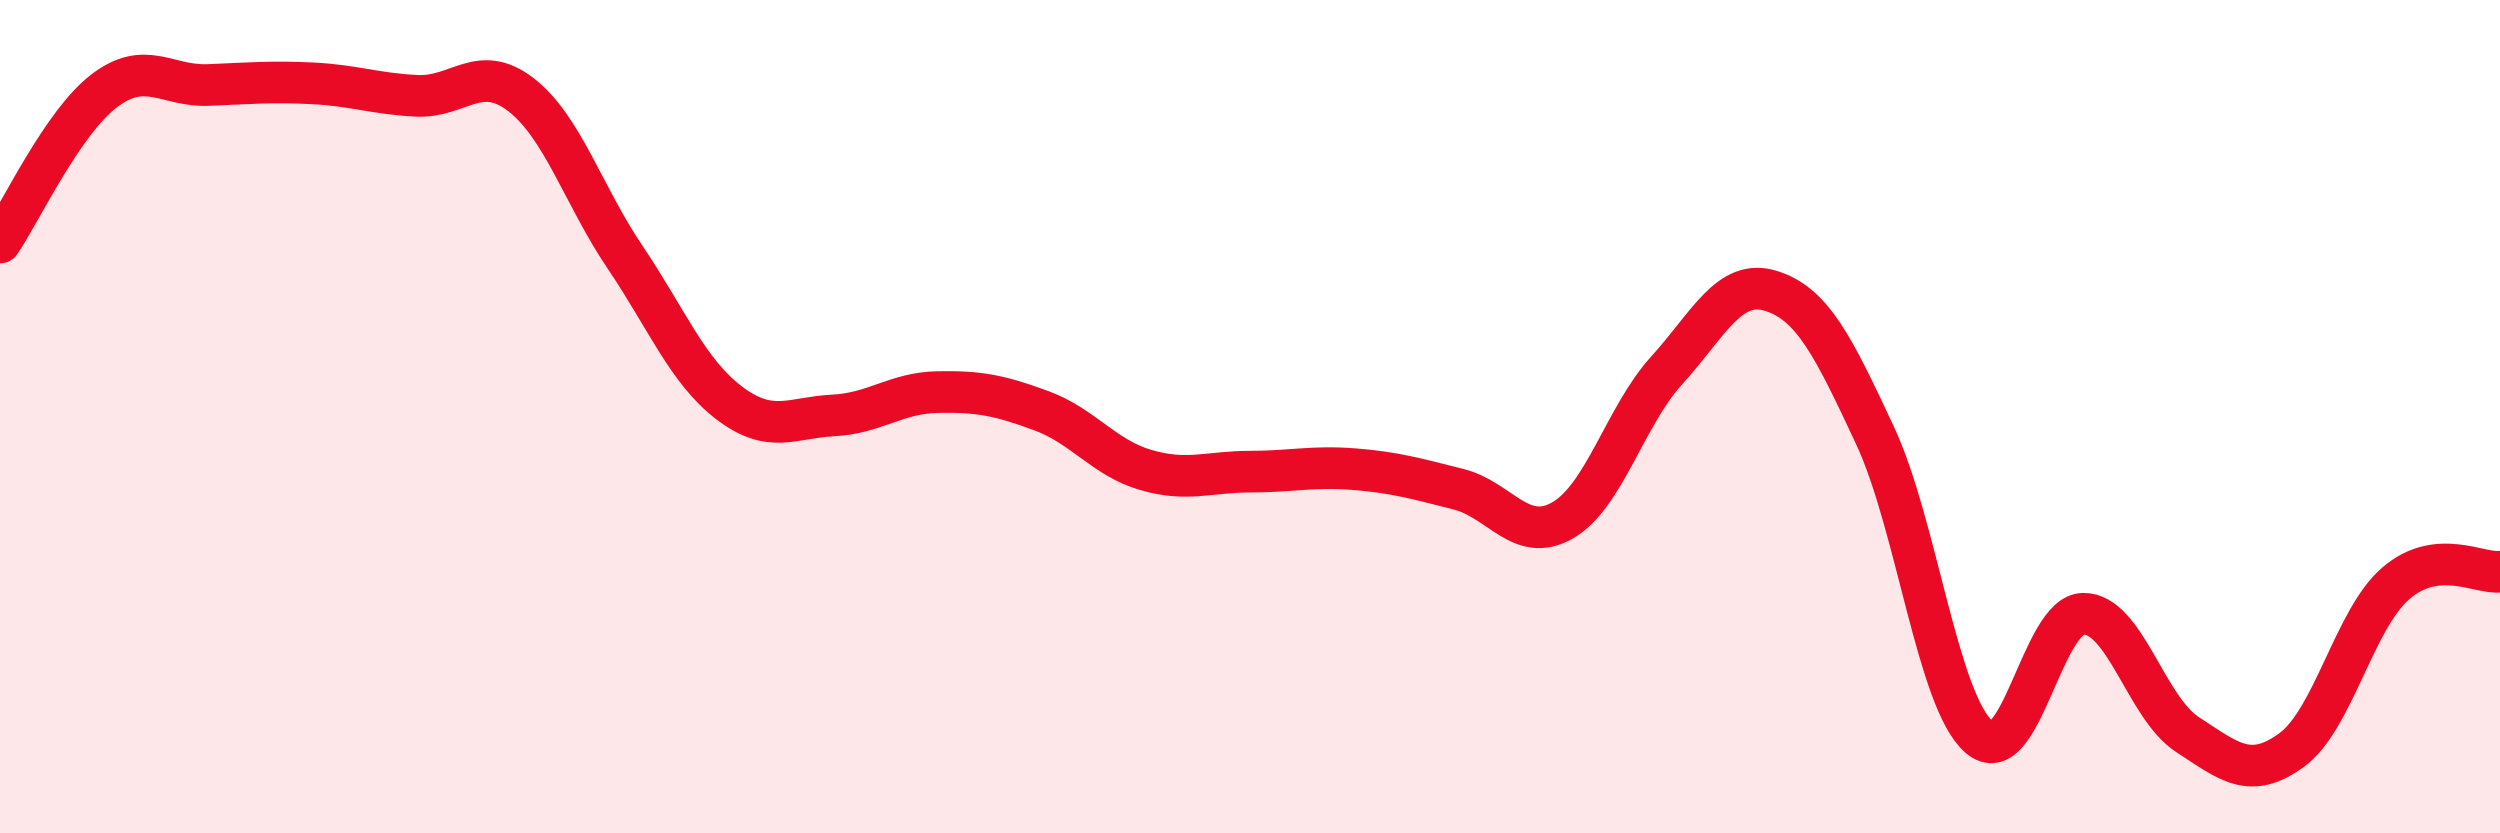 
    <svg width="60" height="20" viewBox="0 0 60 20" xmlns="http://www.w3.org/2000/svg">
      <path
        d="M 0,5.82 C 0.5,5.09 1.5,2.94 2.5,2.18 C 3.5,1.42 4,2.08 5,2.04 C 6,2 6.5,1.95 7.5,2 C 8.5,2.05 9,2.25 10,2.3 C 11,2.35 11.5,1.5 12.5,2.27 C 13.5,3.04 14,4.69 15,6.17 C 16,7.65 16.5,8.91 17.5,9.67 C 18.5,10.43 19,10.02 20,9.97 C 21,9.92 21.5,9.43 22.5,9.41 C 23.5,9.39 24,9.49 25,9.86 C 26,10.23 26.5,10.99 27.5,11.28 C 28.5,11.57 29,11.32 30,11.32 C 31,11.32 31.5,11.18 32.5,11.26 C 33.5,11.34 34,11.49 35,11.74 C 36,11.99 36.5,13.06 37.5,12.49 C 38.5,11.92 39,9.99 40,8.89 C 41,7.79 41.5,6.67 42.5,6.98 C 43.5,7.29 44,8.31 45,10.45 C 46,12.59 46.5,16.83 47.5,17.69 C 48.5,18.55 49,14.74 50,14.73 C 51,14.72 51.5,16.98 52.5,17.63 C 53.5,18.28 54,18.73 55,18 C 56,17.27 56.5,14.86 57.5,14 C 58.5,13.14 59.5,13.78 60,13.72L60 20L0 20Z"
        fill="#EB0A25"
        opacity="0.1"
        stroke-linecap="round"
        stroke-linejoin="round"
      />
      <path
        d="M 0,5.82 C 0.5,5.09 1.5,2.94 2.5,2.18 C 3.5,1.42 4,2.08 5,2.04 C 6,2 6.5,1.95 7.5,2 C 8.5,2.05 9,2.25 10,2.3 C 11,2.35 11.5,1.5 12.5,2.27 C 13.5,3.04 14,4.69 15,6.17 C 16,7.65 16.5,8.91 17.5,9.67 C 18.5,10.43 19,10.02 20,9.97 C 21,9.92 21.5,9.43 22.5,9.41 C 23.5,9.39 24,9.49 25,9.86 C 26,10.23 26.5,10.99 27.5,11.28 C 28.5,11.57 29,11.32 30,11.32 C 31,11.32 31.5,11.18 32.5,11.26 C 33.5,11.34 34,11.49 35,11.74 C 36,11.99 36.5,13.06 37.5,12.49 C 38.5,11.92 39,9.99 40,8.89 C 41,7.79 41.5,6.67 42.5,6.98 C 43.5,7.29 44,8.31 45,10.45 C 46,12.59 46.5,16.83 47.5,17.69 C 48.5,18.55 49,14.74 50,14.73 C 51,14.72 51.5,16.98 52.5,17.63 C 53.5,18.28 54,18.73 55,18 C 56,17.27 56.5,14.86 57.5,14 C 58.5,13.14 59.5,13.78 60,13.72"
        stroke="#EB0A25"
        stroke-width="1"
        fill="none"
        stroke-linecap="round"
        stroke-linejoin="round"
      />
    </svg>
  